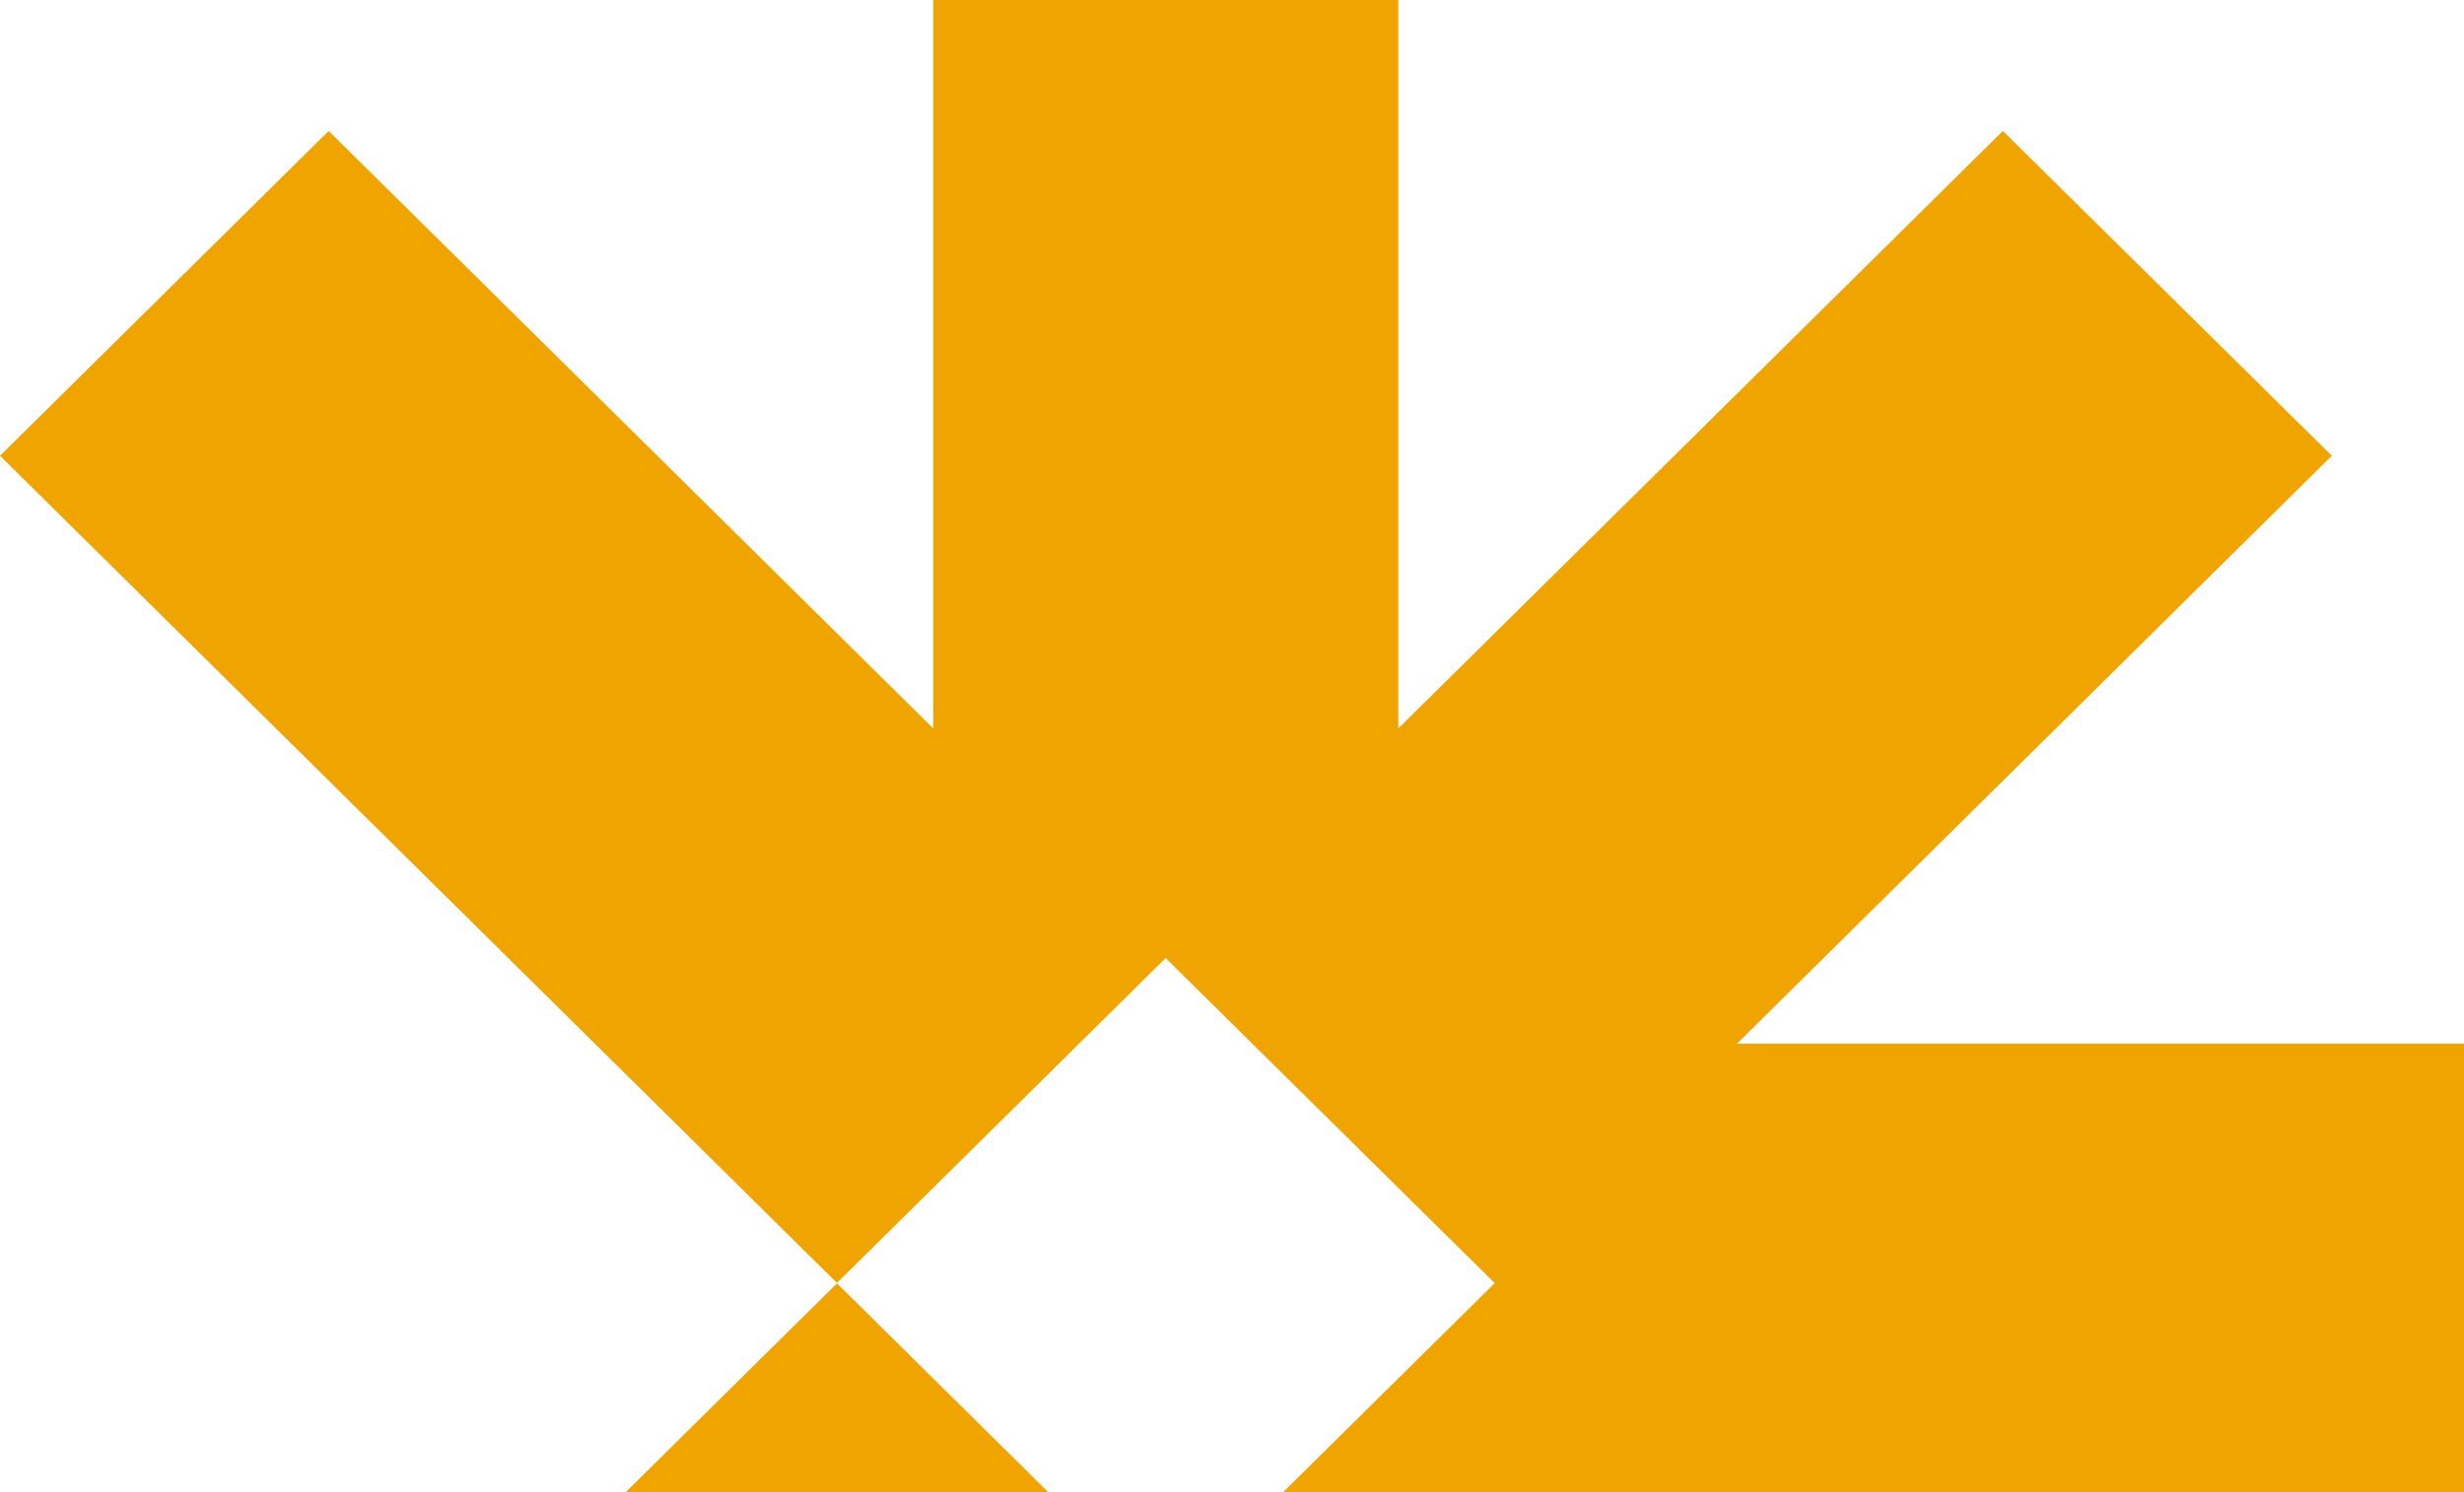 <svg width="700" height="424" viewBox="0 0 700 424" fill="none" xmlns="http://www.w3.org/2000/svg">
<path d="M331.204 456.987L93.432 692.015L0.003 599.665L237.776 364.638L331.204 456.987ZM397.244 206.971L568.992 37.205L662.446 129.495L493.454 296.536H700V427.053H487.855L662.446 599.627L568.992 691.917L331.18 456.935L424.634 364.561L363.89 304.574L331.15 272.213L237.768 364.517L0 129.495L93.368 37.205L265.116 206.971V-0H397.244V206.971Z" fill="#F0A400"/>
</svg>
